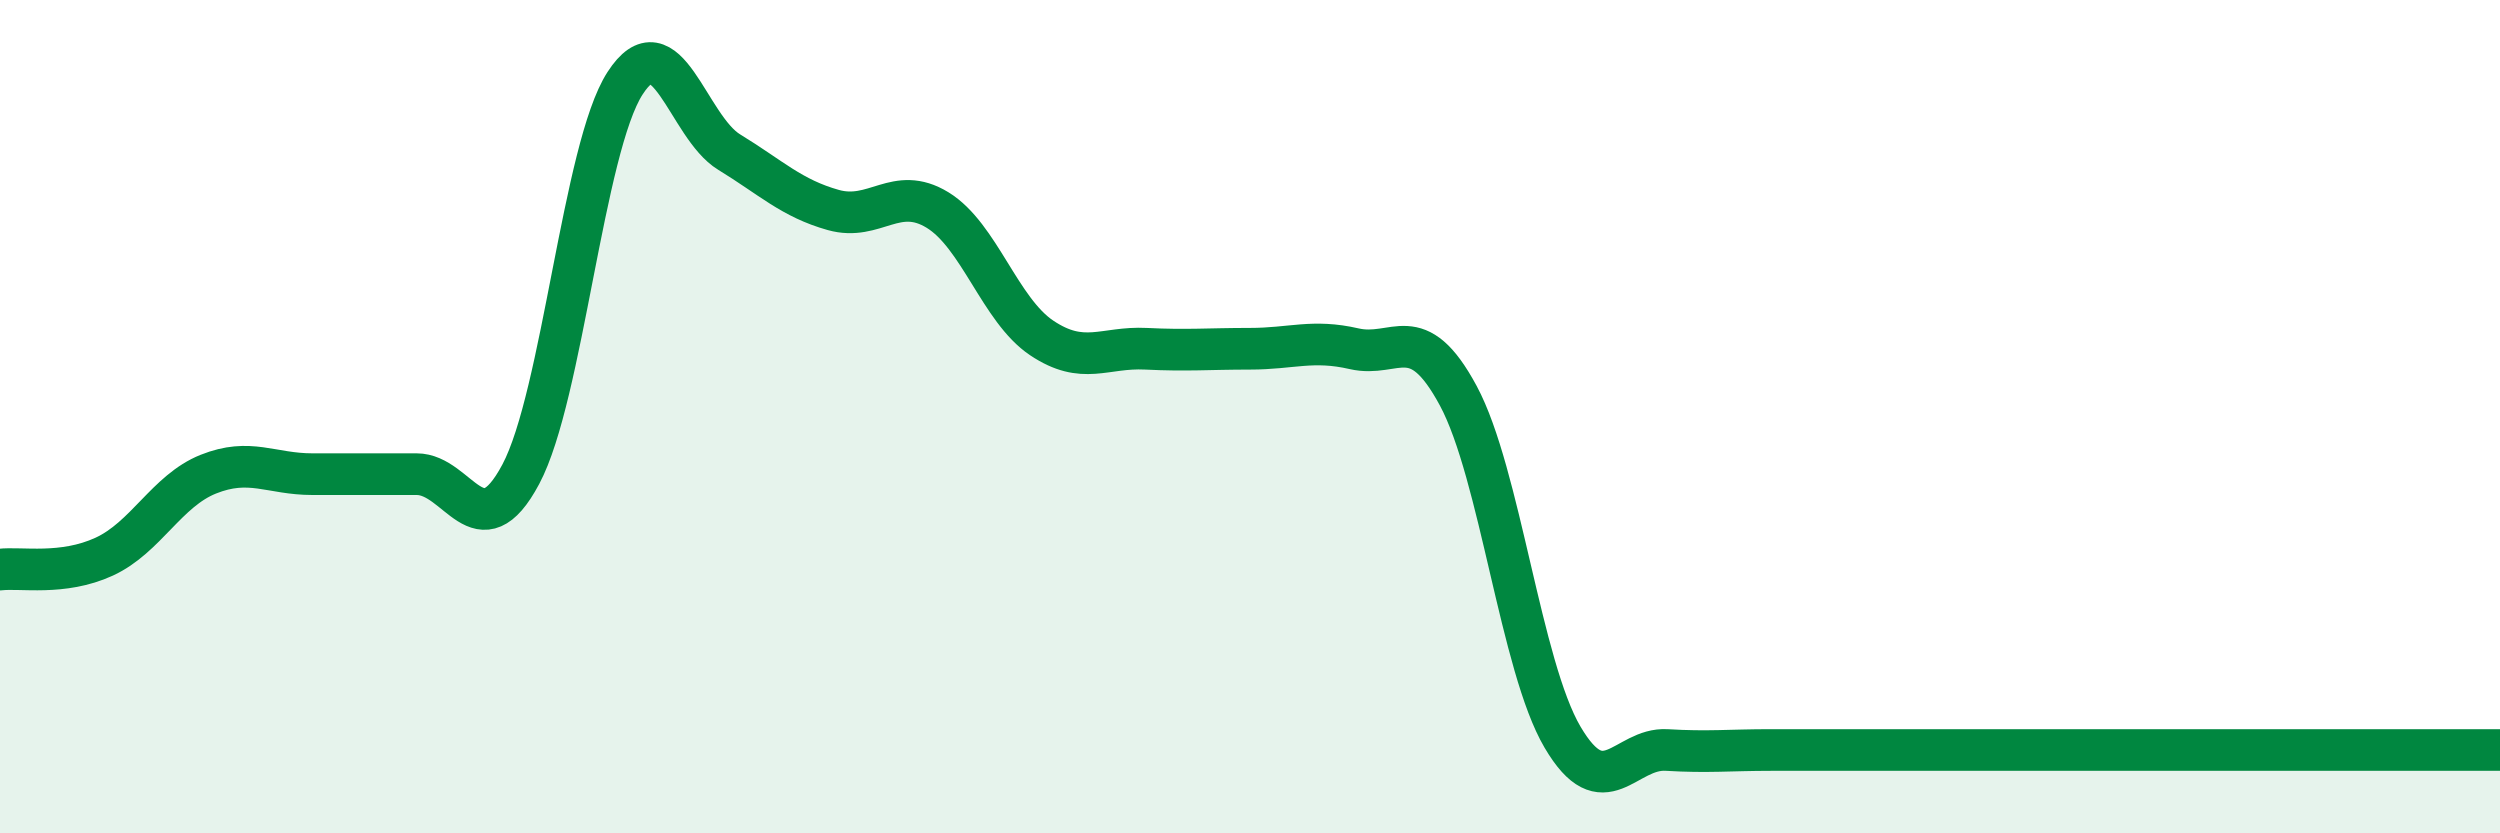 
    <svg width="60" height="20" viewBox="0 0 60 20" xmlns="http://www.w3.org/2000/svg">
      <path
        d="M 0,13.67 C 0.5,13.61 1.5,13.82 2.5,13.36 C 3.5,12.9 4,11.78 5,11.38 C 6,10.98 6.5,11.38 7.5,11.38 C 8.5,11.38 9,11.38 10,11.38 C 11,11.38 11.5,13.26 12.5,11.38 C 13.5,9.5 14,3.55 15,2 C 16,0.45 16.5,3.04 17.5,3.65 C 18.5,4.26 19,4.76 20,5.04 C 21,5.32 21.5,4.43 22.5,5.04 C 23.5,5.65 24,7.44 25,8.11 C 26,8.78 26.5,8.32 27.5,8.37 C 28.5,8.42 29,8.37 30,8.37 C 31,8.37 31.5,8.14 32.5,8.37 C 33.5,8.6 34,7.64 35,9.5 C 36,11.36 36.5,15.99 37.5,17.69 C 38.5,19.39 39,17.94 40,18 C 41,18.06 41.5,18 42.5,18 C 43.5,18 44,18 45,18 C 46,18 46.5,18 47.5,18 C 48.5,18 49,18 50,18 C 51,18 51.5,18 52.5,18 C 53.5,18 53.5,18 55,18 C 56.5,18 59,18 60,18L60 20L0 20Z"
        fill="#008740"
        opacity="0.1"
        stroke-linecap="round"
        stroke-linejoin="round"
      />
      <path
        d="M 0,13.67 C 0.5,13.61 1.5,13.82 2.5,13.36 C 3.5,12.9 4,11.78 5,11.38 C 6,10.98 6.5,11.38 7.5,11.38 C 8.5,11.38 9,11.38 10,11.38 C 11,11.38 11.5,13.26 12.5,11.38 C 13.5,9.5 14,3.55 15,2 C 16,0.45 16.5,3.04 17.5,3.65 C 18.5,4.26 19,4.76 20,5.04 C 21,5.32 21.5,4.43 22.5,5.04 C 23.5,5.65 24,7.44 25,8.11 C 26,8.78 26.5,8.32 27.5,8.37 C 28.5,8.42 29,8.37 30,8.37 C 31,8.37 31.5,8.14 32.5,8.37 C 33.5,8.6 34,7.64 35,9.5 C 36,11.36 36.5,15.99 37.5,17.69 C 38.5,19.39 39,17.94 40,18 C 41,18.06 41.5,18 42.5,18 C 43.5,18 44,18 45,18 C 46,18 46.5,18 47.5,18 C 48.5,18 49,18 50,18 C 51,18 51.5,18 52.5,18 C 53.5,18 53.5,18 55,18 C 56.5,18 59,18 60,18"
        stroke="#008740"
        stroke-width="1"
        fill="none"
        stroke-linecap="round"
        stroke-linejoin="round"
      />
    </svg>
  